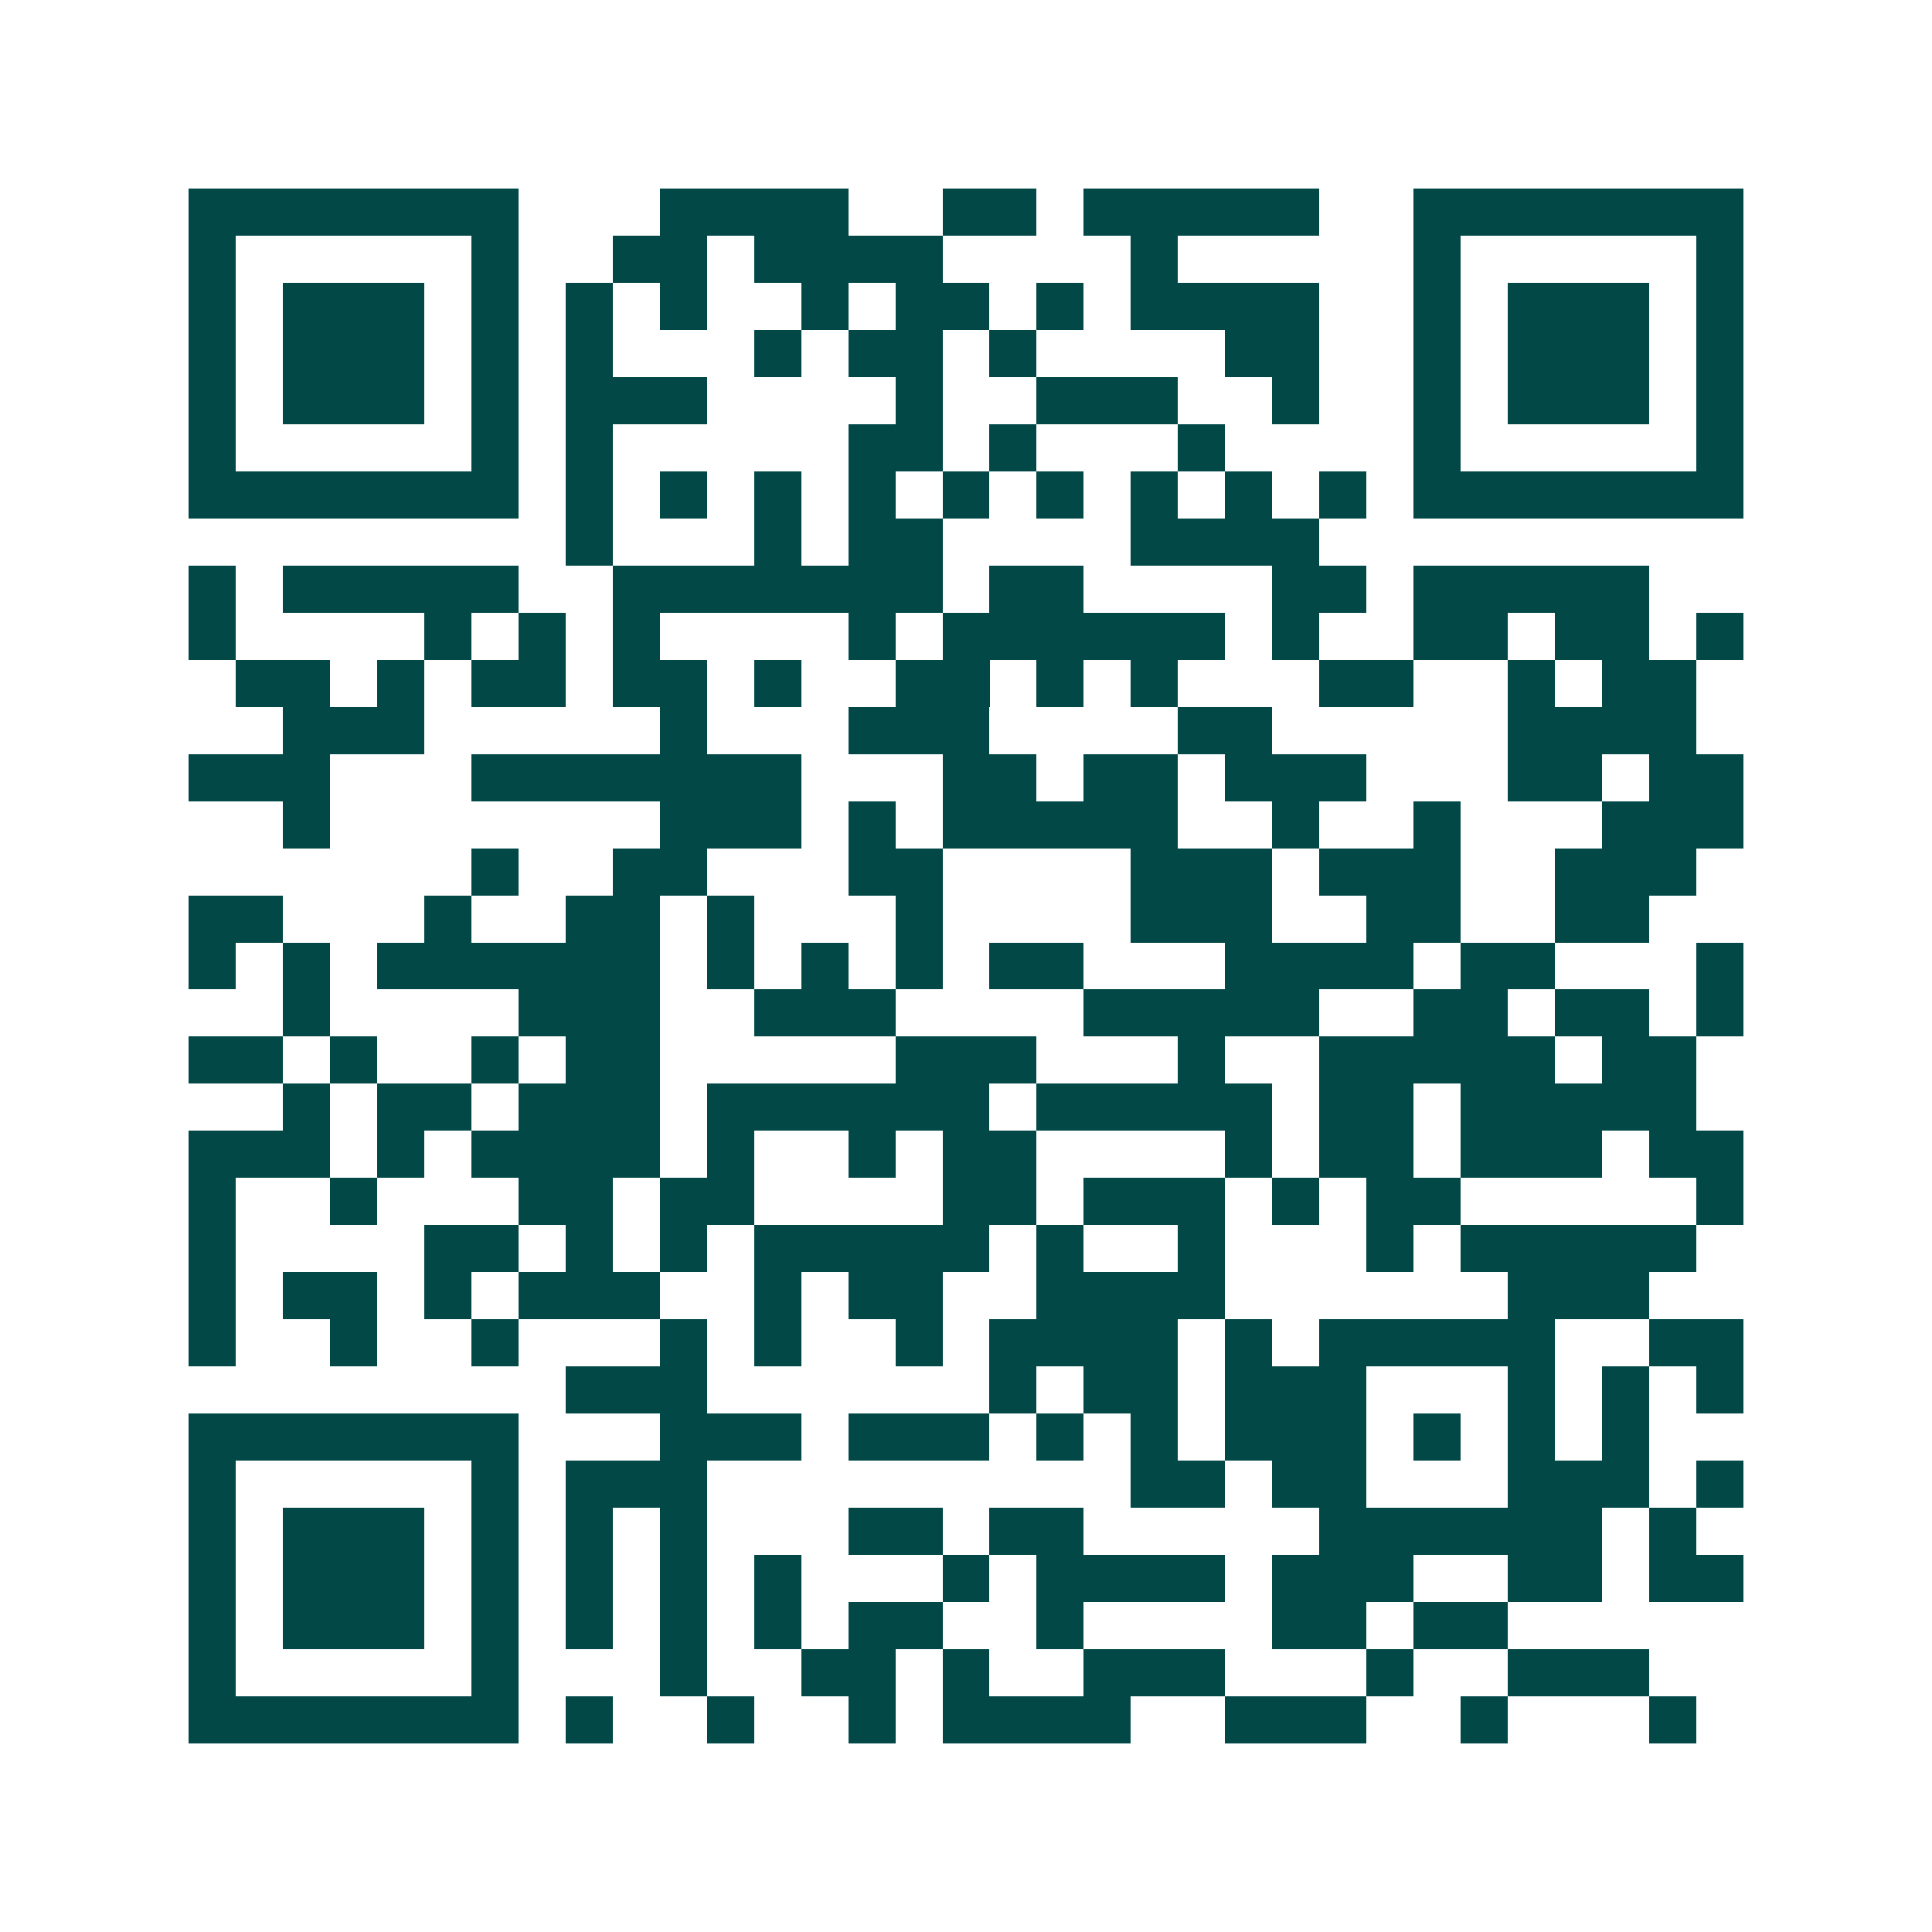 <svg xmlns="http://www.w3.org/2000/svg" width="200" height="200" viewBox="0 0 41 41" shape-rendering="crispEdges"><path fill="#ffffff" d="M0 0h41v41H0z"/><path stroke="#014847" d="M4 4.5h7m3 0h4m2 0h2m1 0h5m2 0h7M4 5.5h1m5 0h1m2 0h2m1 0h4m4 0h1m5 0h1m5 0h1M4 6.5h1m1 0h3m1 0h1m1 0h1m1 0h1m2 0h1m1 0h2m1 0h1m1 0h4m2 0h1m1 0h3m1 0h1M4 7.5h1m1 0h3m1 0h1m1 0h1m3 0h1m1 0h2m1 0h1m4 0h2m2 0h1m1 0h3m1 0h1M4 8.5h1m1 0h3m1 0h1m1 0h3m4 0h1m2 0h3m2 0h1m2 0h1m1 0h3m1 0h1M4 9.5h1m5 0h1m1 0h1m5 0h2m1 0h1m3 0h1m4 0h1m5 0h1M4 10.5h7m1 0h1m1 0h1m1 0h1m1 0h1m1 0h1m1 0h1m1 0h1m1 0h1m1 0h1m1 0h7M12 11.5h1m3 0h1m1 0h2m4 0h4M4 12.5h1m1 0h5m2 0h7m1 0h2m4 0h2m1 0h5M4 13.5h1m4 0h1m1 0h1m1 0h1m4 0h1m1 0h6m1 0h1m2 0h2m1 0h2m1 0h1M5 14.5h2m1 0h1m1 0h2m1 0h2m1 0h1m2 0h2m1 0h1m1 0h1m3 0h2m2 0h1m1 0h2M6 15.5h3m5 0h1m3 0h3m4 0h2m5 0h4M4 16.5h3m3 0h7m3 0h2m1 0h2m1 0h3m3 0h2m1 0h2M6 17.5h1m7 0h3m1 0h1m1 0h5m2 0h1m2 0h1m3 0h3M10 18.5h1m2 0h2m3 0h2m4 0h3m1 0h3m2 0h3M4 19.5h2m3 0h1m2 0h2m1 0h1m3 0h1m4 0h3m2 0h2m2 0h2M4 20.5h1m1 0h1m1 0h6m1 0h1m1 0h1m1 0h1m1 0h2m3 0h4m1 0h2m3 0h1M6 21.5h1m4 0h3m2 0h3m4 0h5m2 0h2m1 0h2m1 0h1M4 22.5h2m1 0h1m2 0h1m1 0h2m5 0h3m3 0h1m2 0h5m1 0h2M6 23.5h1m1 0h2m1 0h3m1 0h6m1 0h5m1 0h2m1 0h5M4 24.5h3m1 0h1m1 0h4m1 0h1m2 0h1m1 0h2m4 0h1m1 0h2m1 0h3m1 0h2M4 25.5h1m2 0h1m3 0h2m1 0h2m4 0h2m1 0h3m1 0h1m1 0h2m5 0h1M4 26.5h1m4 0h2m1 0h1m1 0h1m1 0h5m1 0h1m2 0h1m3 0h1m1 0h5M4 27.5h1m1 0h2m1 0h1m1 0h3m2 0h1m1 0h2m2 0h4m6 0h3M4 28.5h1m2 0h1m2 0h1m3 0h1m1 0h1m2 0h1m1 0h4m1 0h1m1 0h5m2 0h2M12 29.5h3m6 0h1m1 0h2m1 0h3m3 0h1m1 0h1m1 0h1M4 30.5h7m3 0h3m1 0h3m1 0h1m1 0h1m1 0h3m1 0h1m1 0h1m1 0h1M4 31.5h1m5 0h1m1 0h3m9 0h2m1 0h2m3 0h3m1 0h1M4 32.5h1m1 0h3m1 0h1m1 0h1m1 0h1m3 0h2m1 0h2m5 0h6m1 0h1M4 33.5h1m1 0h3m1 0h1m1 0h1m1 0h1m1 0h1m3 0h1m1 0h4m1 0h3m2 0h2m1 0h2M4 34.5h1m1 0h3m1 0h1m1 0h1m1 0h1m1 0h1m1 0h2m2 0h1m4 0h2m1 0h2M4 35.5h1m5 0h1m3 0h1m2 0h2m1 0h1m2 0h3m3 0h1m2 0h3M4 36.5h7m1 0h1m2 0h1m2 0h1m1 0h4m2 0h3m2 0h1m3 0h1"/></svg>
